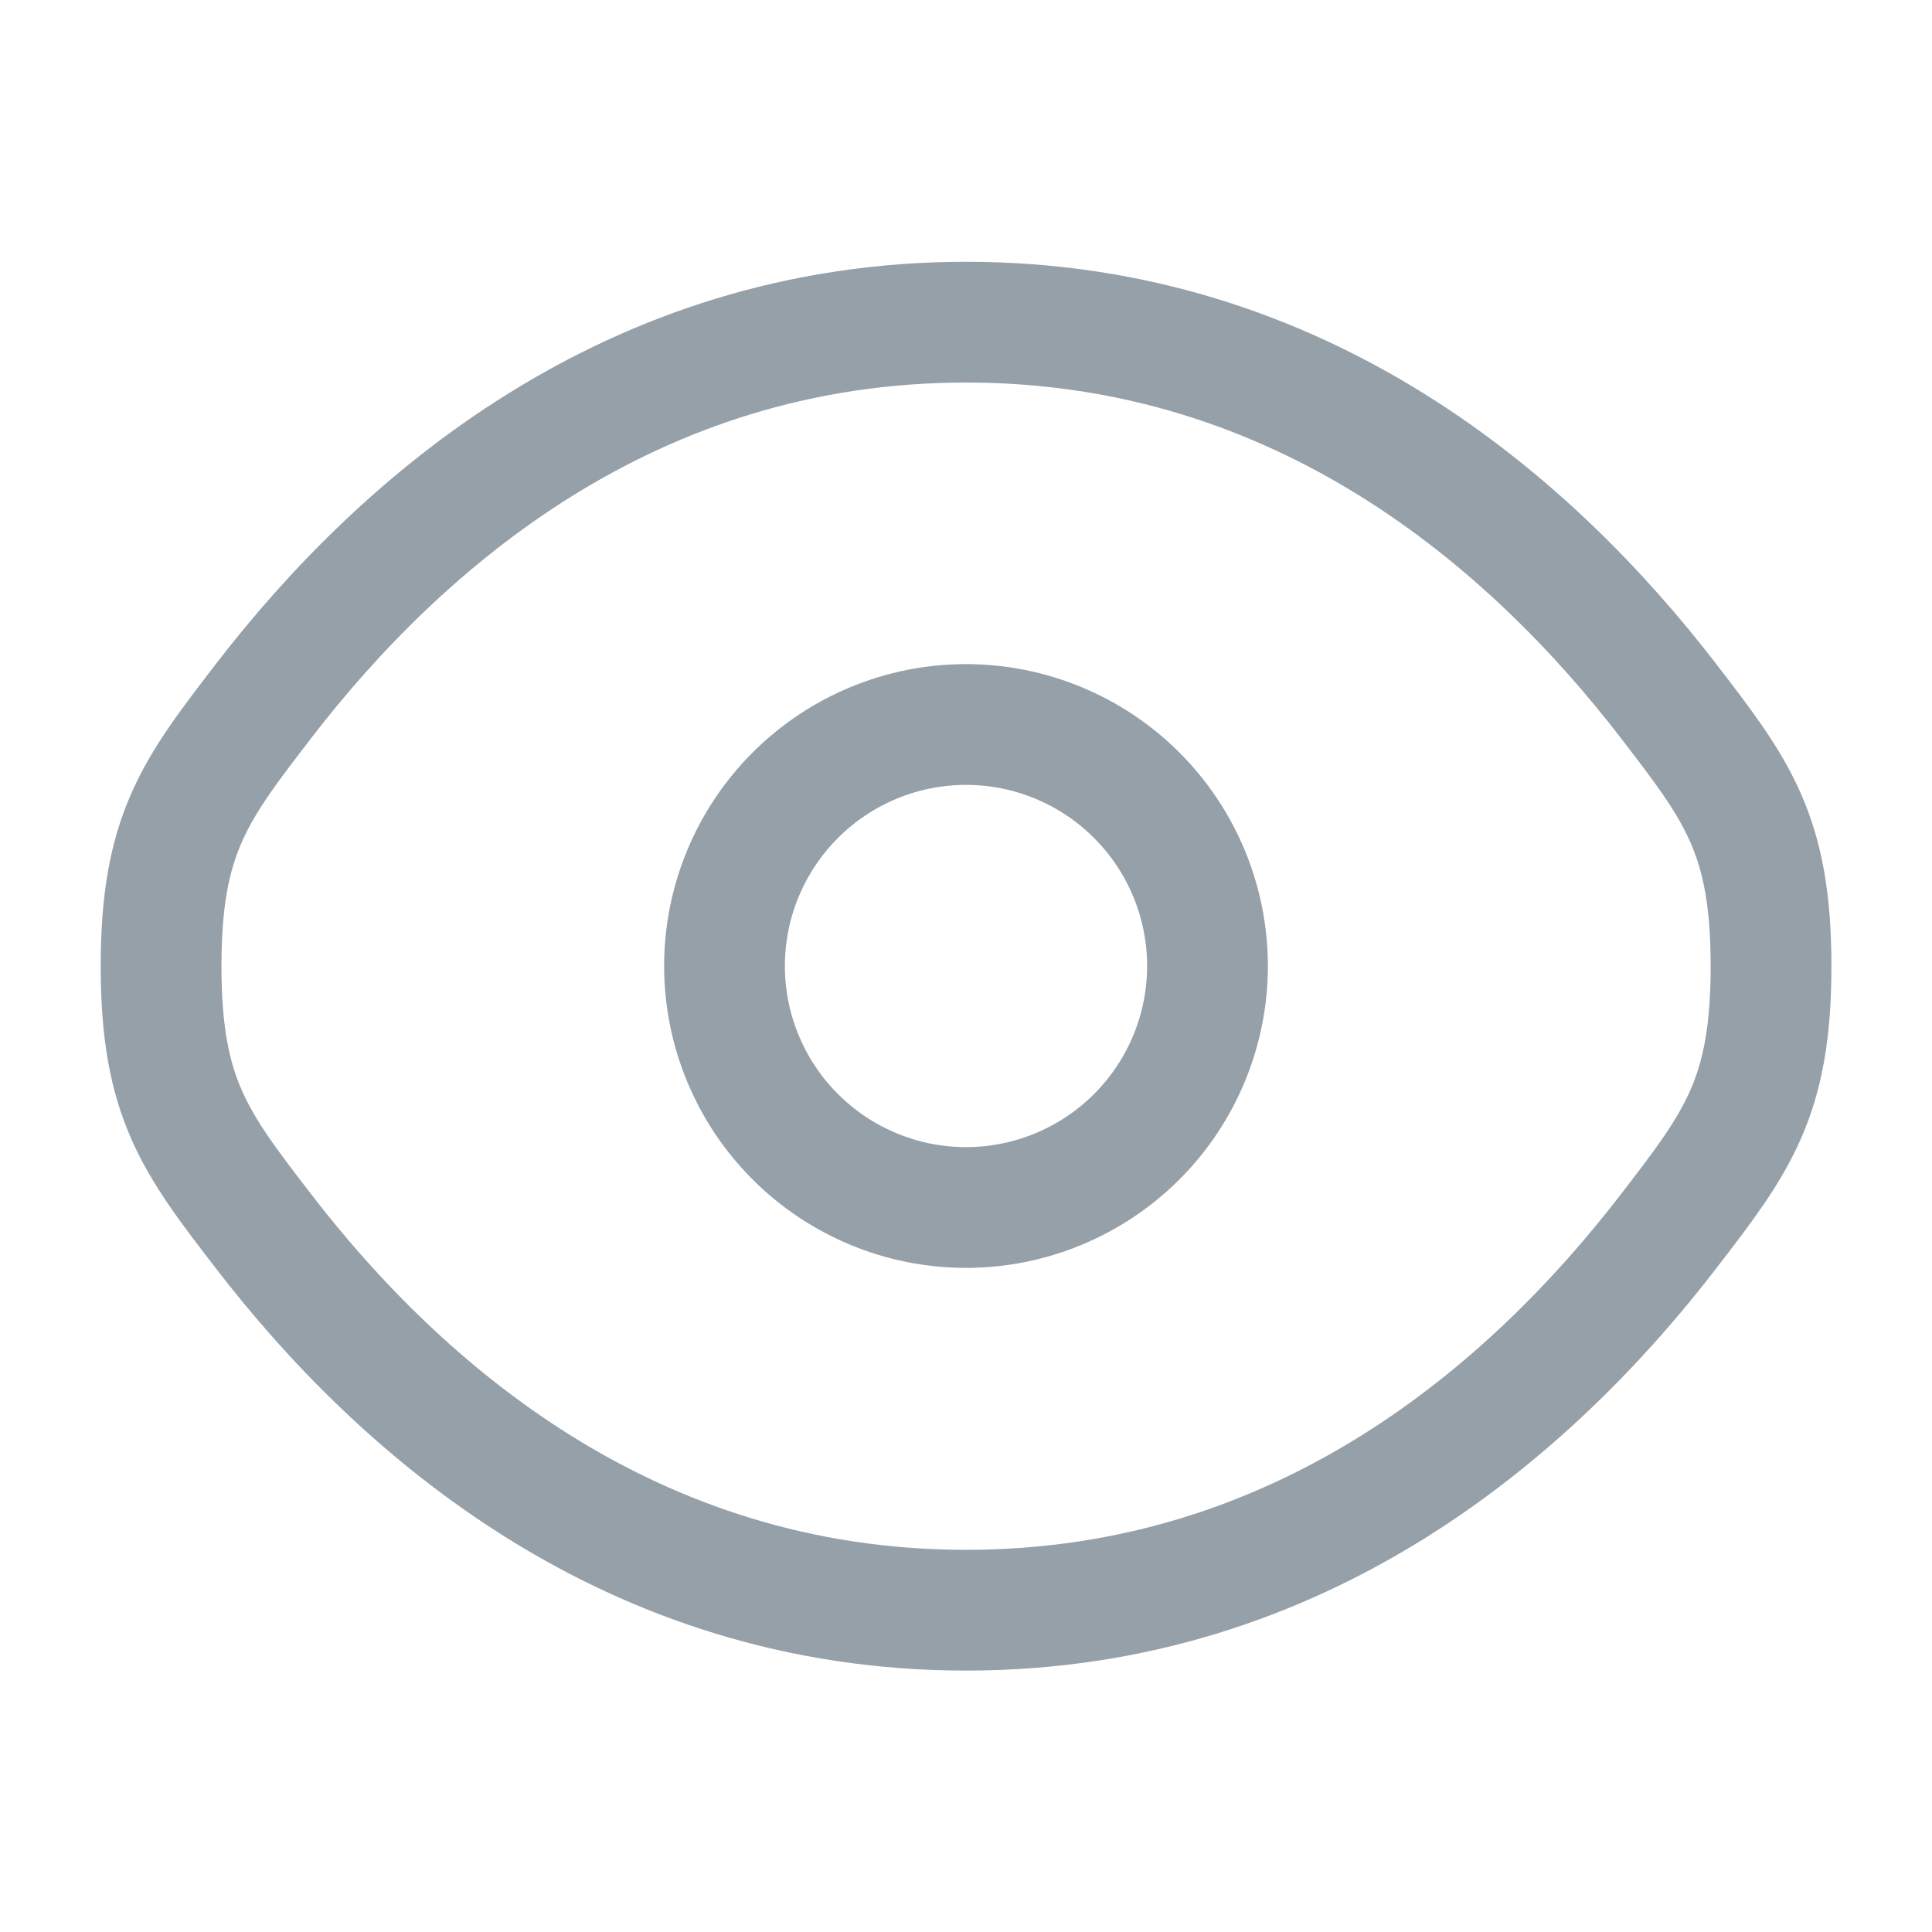 <svg width="16" height="16" viewBox="0 0 16 16" fill="none" xmlns="http://www.w3.org/2000/svg">
<path d="M2.184 10.199C1.617 9.463 1.334 9.094 1.334 8.001C1.334 6.908 1.617 6.541 2.184 5.804C3.315 4.335 5.213 2.668 8.001 2.668C10.789 2.668 12.686 4.335 13.817 5.804C14.384 6.541 14.667 6.909 14.667 8.001C14.667 9.095 14.384 9.462 13.817 10.199C12.686 11.668 10.789 13.335 8.001 13.335C5.213 13.335 3.315 11.668 2.184 10.199Z" stroke="#95A0A9"/>
<path d="M10 8C10 8.53 9.789 9.039 9.414 9.414C9.039 9.789 8.53 10 8 10C7.47 10 6.961 9.789 6.586 9.414C6.211 9.039 6 8.53 6 8C6 7.47 6.211 6.961 6.586 6.586C6.961 6.211 7.47 6 8 6C8.53 6 9.039 6.211 9.414 6.586C9.789 6.961 10 7.47 10 8Z" stroke="#95A0A9"/>
</svg>
